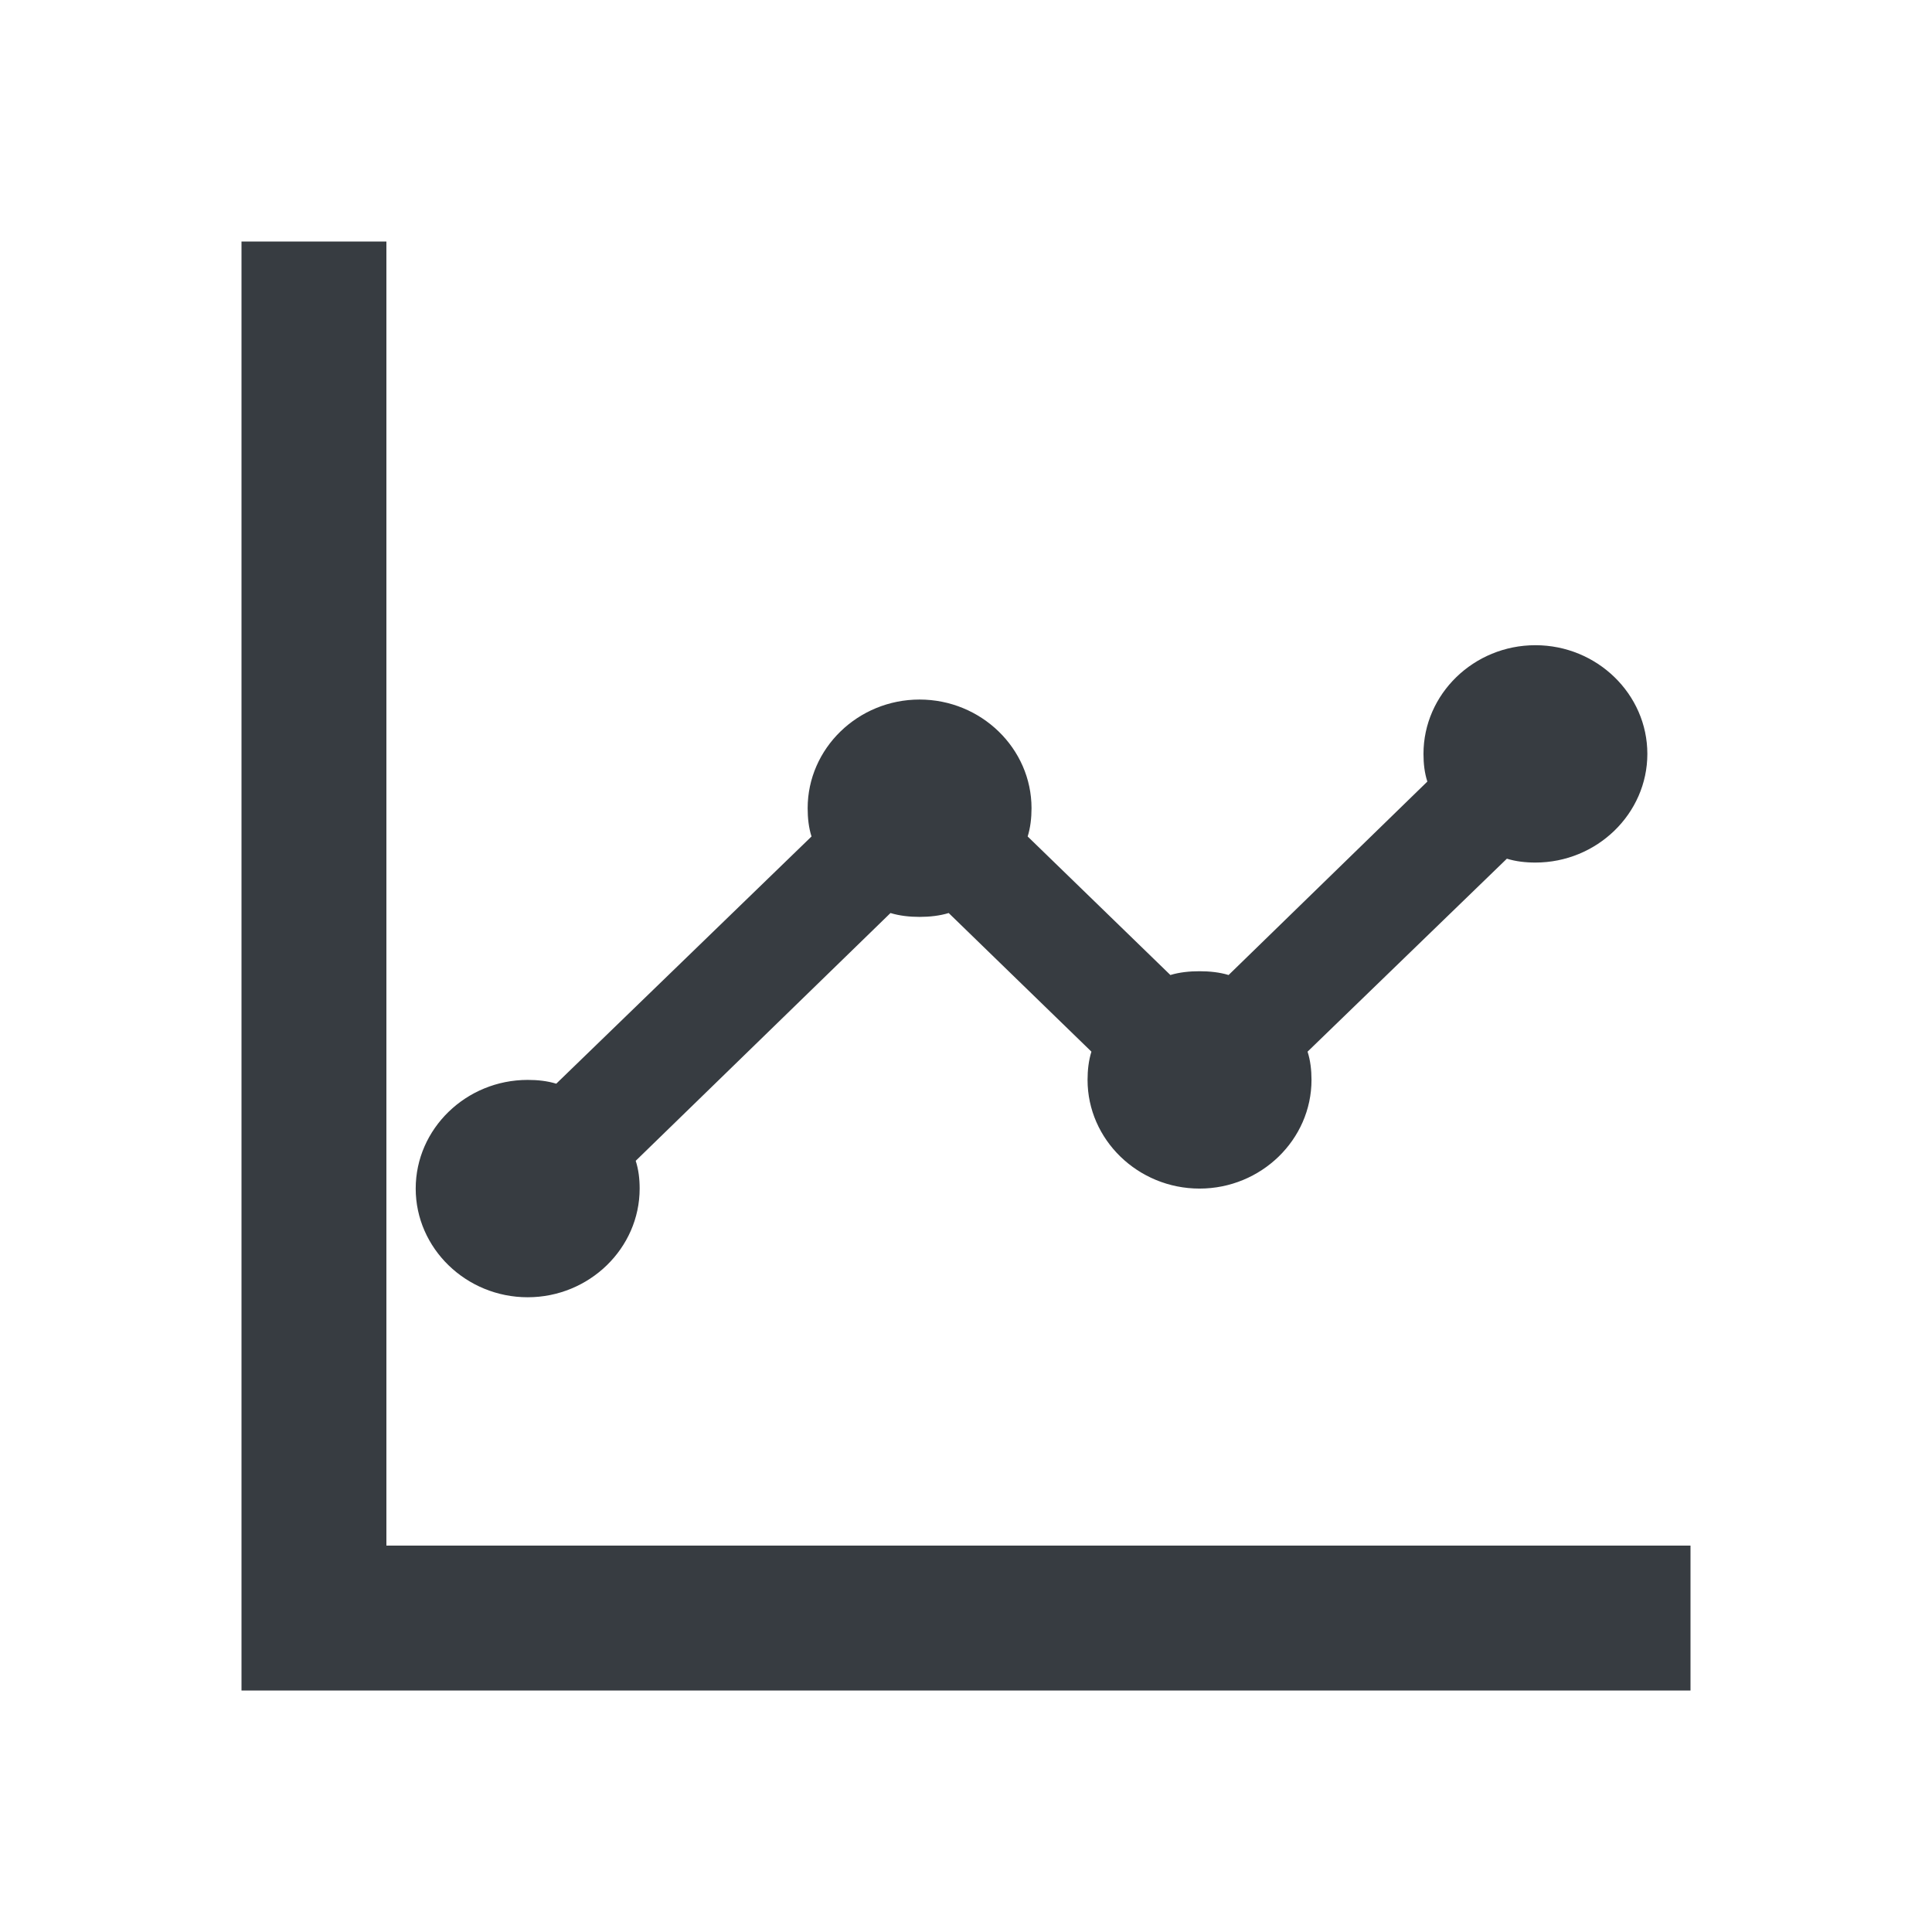 <svg viewBox="0 0 24 24" fill="none" xmlns="http://www.w3.org/2000/svg">
<path fill-rule="evenodd" clip-rule="evenodd" d="M20.464 9.365C20.464 8.622 19.838 8.015 19.073 8.015C18.308 8.015 17.683 8.622 17.683 9.365C17.683 9.486 17.696 9.601 17.731 9.709L15.262 12.112C15.151 12.078 15.026 12.065 14.901 12.065C14.775 12.065 14.65 12.078 14.539 12.112L12.766 10.391C12.8 10.283 12.814 10.161 12.814 10.04C12.814 9.297 12.188 8.69 11.423 8.69C10.658 8.69 10.033 9.297 10.033 10.04C10.033 10.161 10.046 10.283 10.081 10.391L6.91 13.462C6.799 13.428 6.68 13.415 6.555 13.415C5.79 13.415 5.164 14.022 5.164 14.765C5.164 15.507 5.79 16.115 6.555 16.115C7.32 16.115 7.946 15.507 7.946 14.765C7.946 14.643 7.932 14.528 7.897 14.42L11.062 11.342C11.173 11.376 11.298 11.39 11.423 11.39C11.549 11.39 11.674 11.376 11.785 11.342L13.558 13.064C13.524 13.172 13.51 13.293 13.51 13.415C13.51 14.157 14.136 14.765 14.901 14.765C15.666 14.765 16.292 14.157 16.292 13.415C16.292 13.293 16.278 13.172 16.243 13.064L18.719 10.667C18.83 10.701 18.948 10.715 19.073 10.715C19.838 10.715 20.464 10.107 20.464 9.365ZM4.8 19.2V3H3V21H21V19.2H4.8Z" fill="#373C41"/>
</svg>
